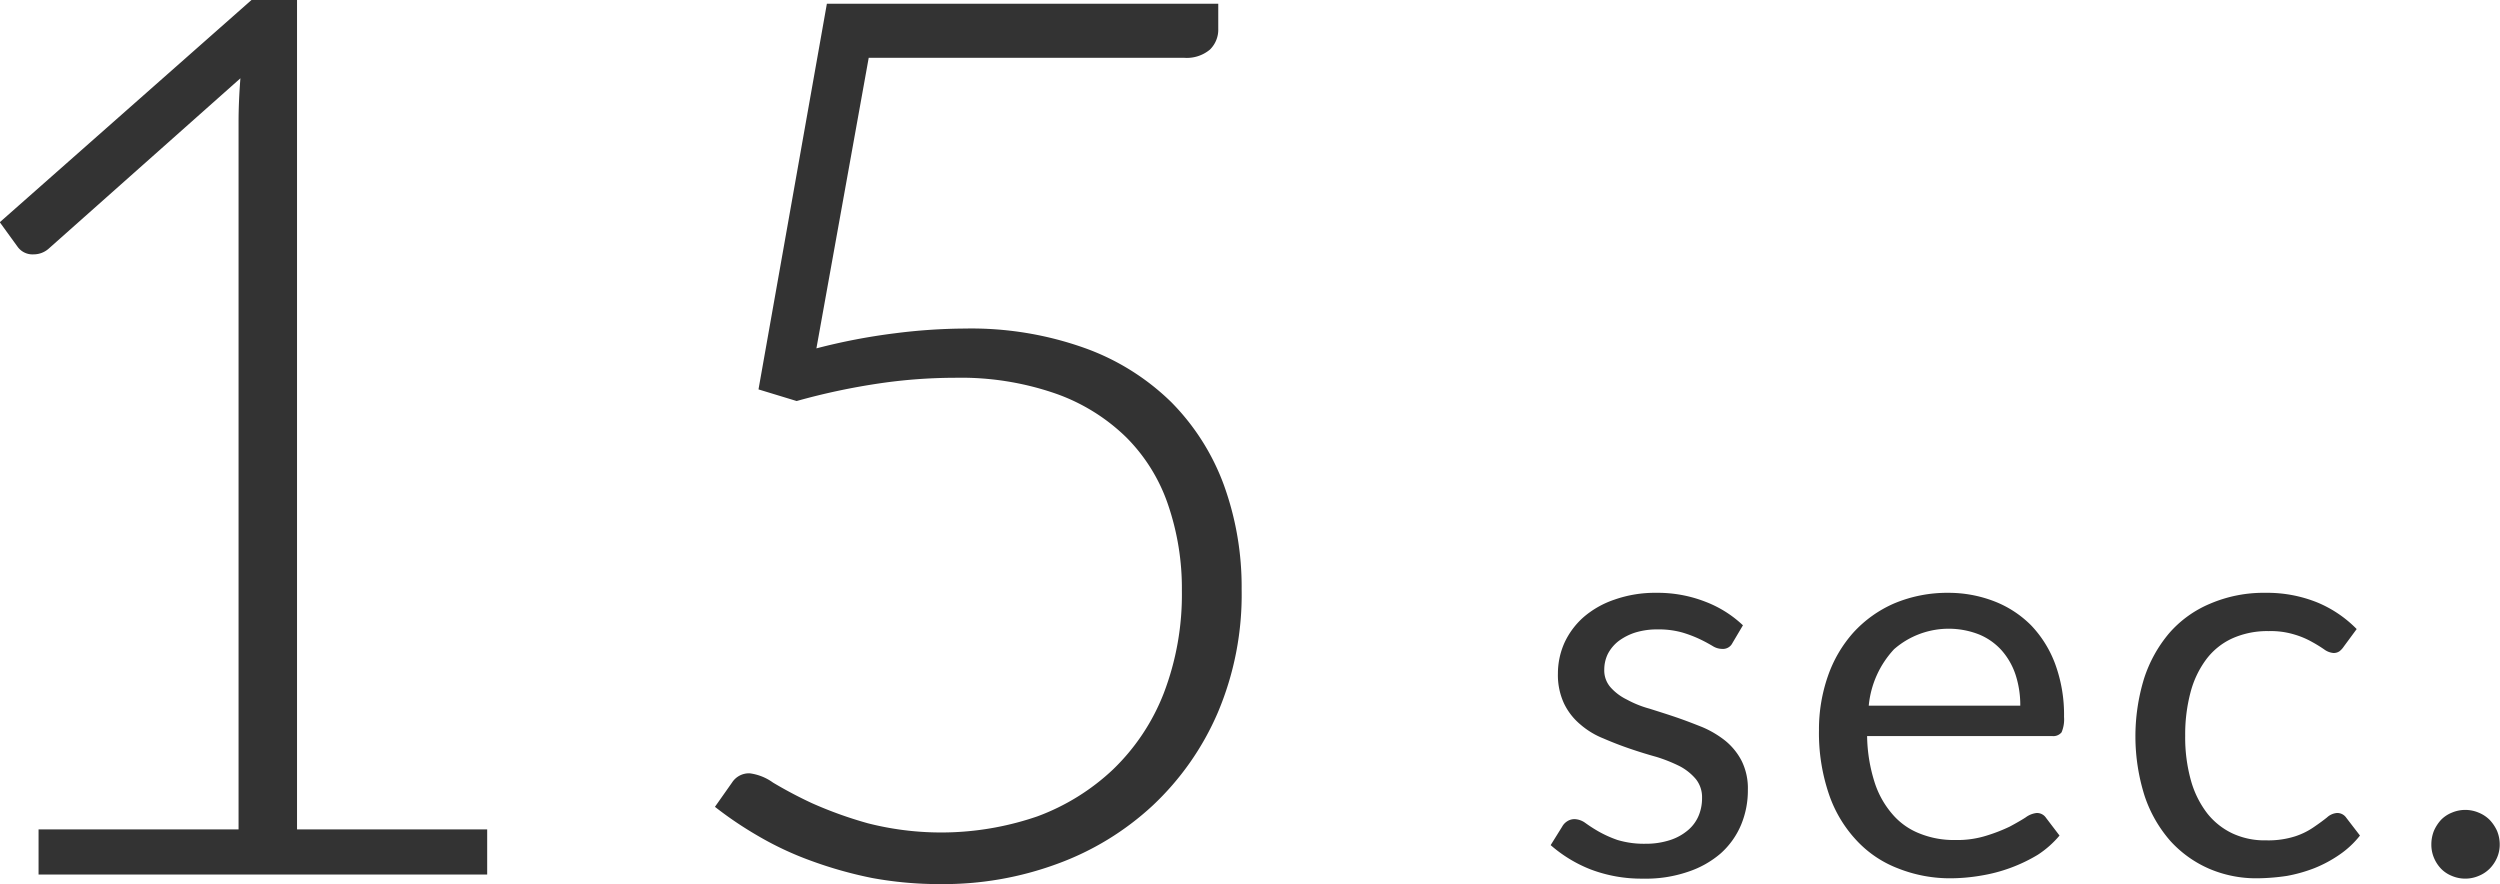 <svg xmlns="http://www.w3.org/2000/svg" width="73.125" height="25.87" viewBox="0 0 73.125 25.87">
  <defs>
    <style>
      .cls-1 {
        fill: #333;
        fill-rule: evenodd;
      }
    </style>
  </defs>
  <path id="text-15sec.svg" class="cls-1" d="M230.409,7304.05h13.122v-1.32h-5.562v-24.26h-1.332l-7.362,6.5,0.522,0.72a0.537,0.537,0,0,0,.468.22,0.661,0.661,0,0,0,.432-0.16l5.616-4.99c-0.036.45-.054,0.89-0.054,1.29v20.68h-5.85v1.32Zm34.506-25.47H253.467l-2,11.28,1.116,0.34a19.467,19.467,0,0,1,2.448-.52,15.346,15.346,0,0,1,2.178-.16,8.449,8.449,0,0,1,2.943.46,5.62,5.62,0,0,1,2.07,1.28,5.1,5.1,0,0,1,1.224,1.97,7.567,7.567,0,0,1,.405,2.52,8.078,8.078,0,0,1-.531,3,6.225,6.225,0,0,1-1.476,2.22,6.494,6.494,0,0,1-2.223,1.38,8.653,8.653,0,0,1-4.959.2,11.785,11.785,0,0,1-1.638-.59,12.583,12.583,0,0,1-1.134-.6,1.491,1.491,0,0,0-.675-0.27,0.588,0.588,0,0,0-.522.27l-0.5.71a10.888,10.888,0,0,0,1.242.84,9.379,9.379,0,0,0,1.548.73,12.058,12.058,0,0,0,1.8.51,10.862,10.862,0,0,0,2.016.18,9.618,9.618,0,0,0,3.4-.59,8.252,8.252,0,0,0,2.8-1.71,8.125,8.125,0,0,0,1.9-2.71,8.841,8.841,0,0,0,.7-3.61,8.747,8.747,0,0,0-.522-3.06,6.748,6.748,0,0,0-1.539-2.42,6.979,6.979,0,0,0-2.529-1.58,9.865,9.865,0,0,0-3.492-.57,16.74,16.74,0,0,0-2.07.14,17.716,17.716,0,0,0-2.286.44l1.53-8.5h9.216a1.054,1.054,0,0,0,.765-0.24,0.816,0.816,0,0,0,.243-0.61v-0.73Zm15.347,18.18a3.313,3.313,0,0,0-1.1-.69,3.832,3.832,0,0,0-1.436-.26,3.561,3.561,0,0,0-1.224.2,2.713,2.713,0,0,0-.9.51,2.276,2.276,0,0,0-.56.75,2.206,2.206,0,0,0-.192.9,1.973,1.973,0,0,0,.18.88,1.836,1.836,0,0,0,.476.61,2.36,2.36,0,0,0,.676.41q0.38,0.165.776,0.3t0.776,0.24a4.487,4.487,0,0,1,.676.27,1.571,1.571,0,0,1,.476.38,0.846,0.846,0,0,1,.18.55,1.321,1.321,0,0,1-.1.52,1.122,1.122,0,0,1-.308.42,1.541,1.541,0,0,1-.52.29,2.279,2.279,0,0,1-.728.11,2.7,2.7,0,0,1-.816-0.11,3.375,3.375,0,0,1-.556-0.25,4.429,4.429,0,0,1-.388-0.25,0.569,0.569,0,0,0-.3-0.11,0.389,0.389,0,0,0-.224.06,0.421,0.421,0,0,0-.152.16l-0.336.54a3.975,3.975,0,0,0,1.168.71,4.176,4.176,0,0,0,1.536.27,3.781,3.781,0,0,0,1.312-.2,2.812,2.812,0,0,0,.96-0.54,2.328,2.328,0,0,0,.592-0.83,2.609,2.609,0,0,0,.2-1.03,1.8,1.8,0,0,0-.18-0.84,1.863,1.863,0,0,0-.476-0.59,2.9,2.9,0,0,0-.672-0.4c-0.251-.1-0.508-0.2-0.772-0.29s-0.521-.17-0.772-0.25a3.061,3.061,0,0,1-.672-0.27,1.527,1.527,0,0,1-.476-0.36,0.748,0.748,0,0,1-.18-0.52,1.042,1.042,0,0,1,.108-0.46,1.156,1.156,0,0,1,.312-0.37,1.672,1.672,0,0,1,.492-0.25,2.169,2.169,0,0,1,.648-0.09,2.555,2.555,0,0,1,.72.09,3.568,3.568,0,0,1,.524.2c0.147,0.07.271,0.14,0.372,0.2a0.524,0.524,0,0,0,.272.08,0.307,0.307,0,0,0,.3-0.17Zm3.68,2.35a2.807,2.807,0,0,1,.74-1.65,2.43,2.43,0,0,1,2.492-.43,1.822,1.822,0,0,1,.652.46,2.062,2.062,0,0,1,.408.71,2.856,2.856,0,0,1,.14.91h-4.432Zm5.184,3.28a0.319,0.319,0,0,0-.272-0.14,0.66,0.66,0,0,0-.324.13q-0.187.12-.468,0.27a4.819,4.819,0,0,1-.668.26,2.83,2.83,0,0,1-.924.13,2.659,2.659,0,0,1-1.04-.19,2,2,0,0,1-.8-0.57,2.648,2.648,0,0,1-.524-0.95,4.666,4.666,0,0,1-.212-1.33h5.416a0.31,0.31,0,0,0,.272-0.11,0.964,0.964,0,0,0,.072-0.45,4.3,4.3,0,0,0-.256-1.54,3.289,3.289,0,0,0-.708-1.14,3.1,3.1,0,0,0-1.072-.7,3.706,3.706,0,0,0-1.348-.25,4,4,0,0,0-1.584.31,3.51,3.51,0,0,0-1.192.85,3.758,3.758,0,0,0-.748,1.28,4.727,4.727,0,0,0-.26,1.58,5.538,5.538,0,0,0,.288,1.86,3.732,3.732,0,0,0,.8,1.35,3.225,3.225,0,0,0,1.224.83,4.109,4.109,0,0,0,1.548.29,5.388,5.388,0,0,0,.888-0.08,4.665,4.665,0,0,0,1.656-.61,2.872,2.872,0,0,0,.632-0.56Zm9.088-5.52a3.483,3.483,0,0,0-1.156-.78,3.914,3.914,0,0,0-1.508-.28,3.97,3.97,0,0,0-1.628.32,3.242,3.242,0,0,0-1.192.86,3.915,3.915,0,0,0-.736,1.33,5.778,5.778,0,0,0,.02,3.44,3.832,3.832,0,0,0,.752,1.31,3.315,3.315,0,0,0,1.132.81,3.484,3.484,0,0,0,1.412.28,6.165,6.165,0,0,0,.864-0.07,4.354,4.354,0,0,0,.812-0.23,3.73,3.73,0,0,0,.724-0.39,2.691,2.691,0,0,0,.6-0.56l-0.4-.52a0.319,0.319,0,0,0-.272-0.14,0.484,0.484,0,0,0-.292.13c-0.1.08-.221,0.17-0.368,0.27a2.105,2.105,0,0,1-.556.28,2.581,2.581,0,0,1-.856.12,2.226,2.226,0,0,1-.98-0.2,2.066,2.066,0,0,1-.744-0.59,2.821,2.821,0,0,1-.476-0.96,4.659,4.659,0,0,1-.168-1.31,4.791,4.791,0,0,1,.156-1.27,2.8,2.8,0,0,1,.464-0.97,1.981,1.981,0,0,1,.764-0.61,2.5,2.5,0,0,1,1.056-.21,2.371,2.371,0,0,1,.756.1,2.448,2.448,0,0,1,.52.22,3.833,3.833,0,0,1,.356.22,0.531,0.531,0,0,0,.264.1,0.3,0.3,0,0,0,.176-0.05,0.592,0.592,0,0,0,.128-0.14Zm2.26,6.69a1.034,1.034,0,0,0,.208.32,0.92,0.92,0,0,0,.316.21,1,1,0,0,0,.784,0,0.967,0.967,0,0,0,.32-0.21,1.038,1.038,0,0,0,.216-0.32,0.955,0.955,0,0,0,.08-0.39,1.039,1.039,0,0,0-.08-0.4,1.172,1.172,0,0,0-.216-0.32,0.967,0.967,0,0,0-.32-0.21,1,1,0,0,0-.784,0,0.92,0.92,0,0,0-.316.21,1.166,1.166,0,0,0-.208.32,1.073,1.073,0,0,0-.076.4A0.986,0.986,0,0,0,300.474,7303.56Z" transform="translate(-229.281 -7278.47)"/>
</svg>
